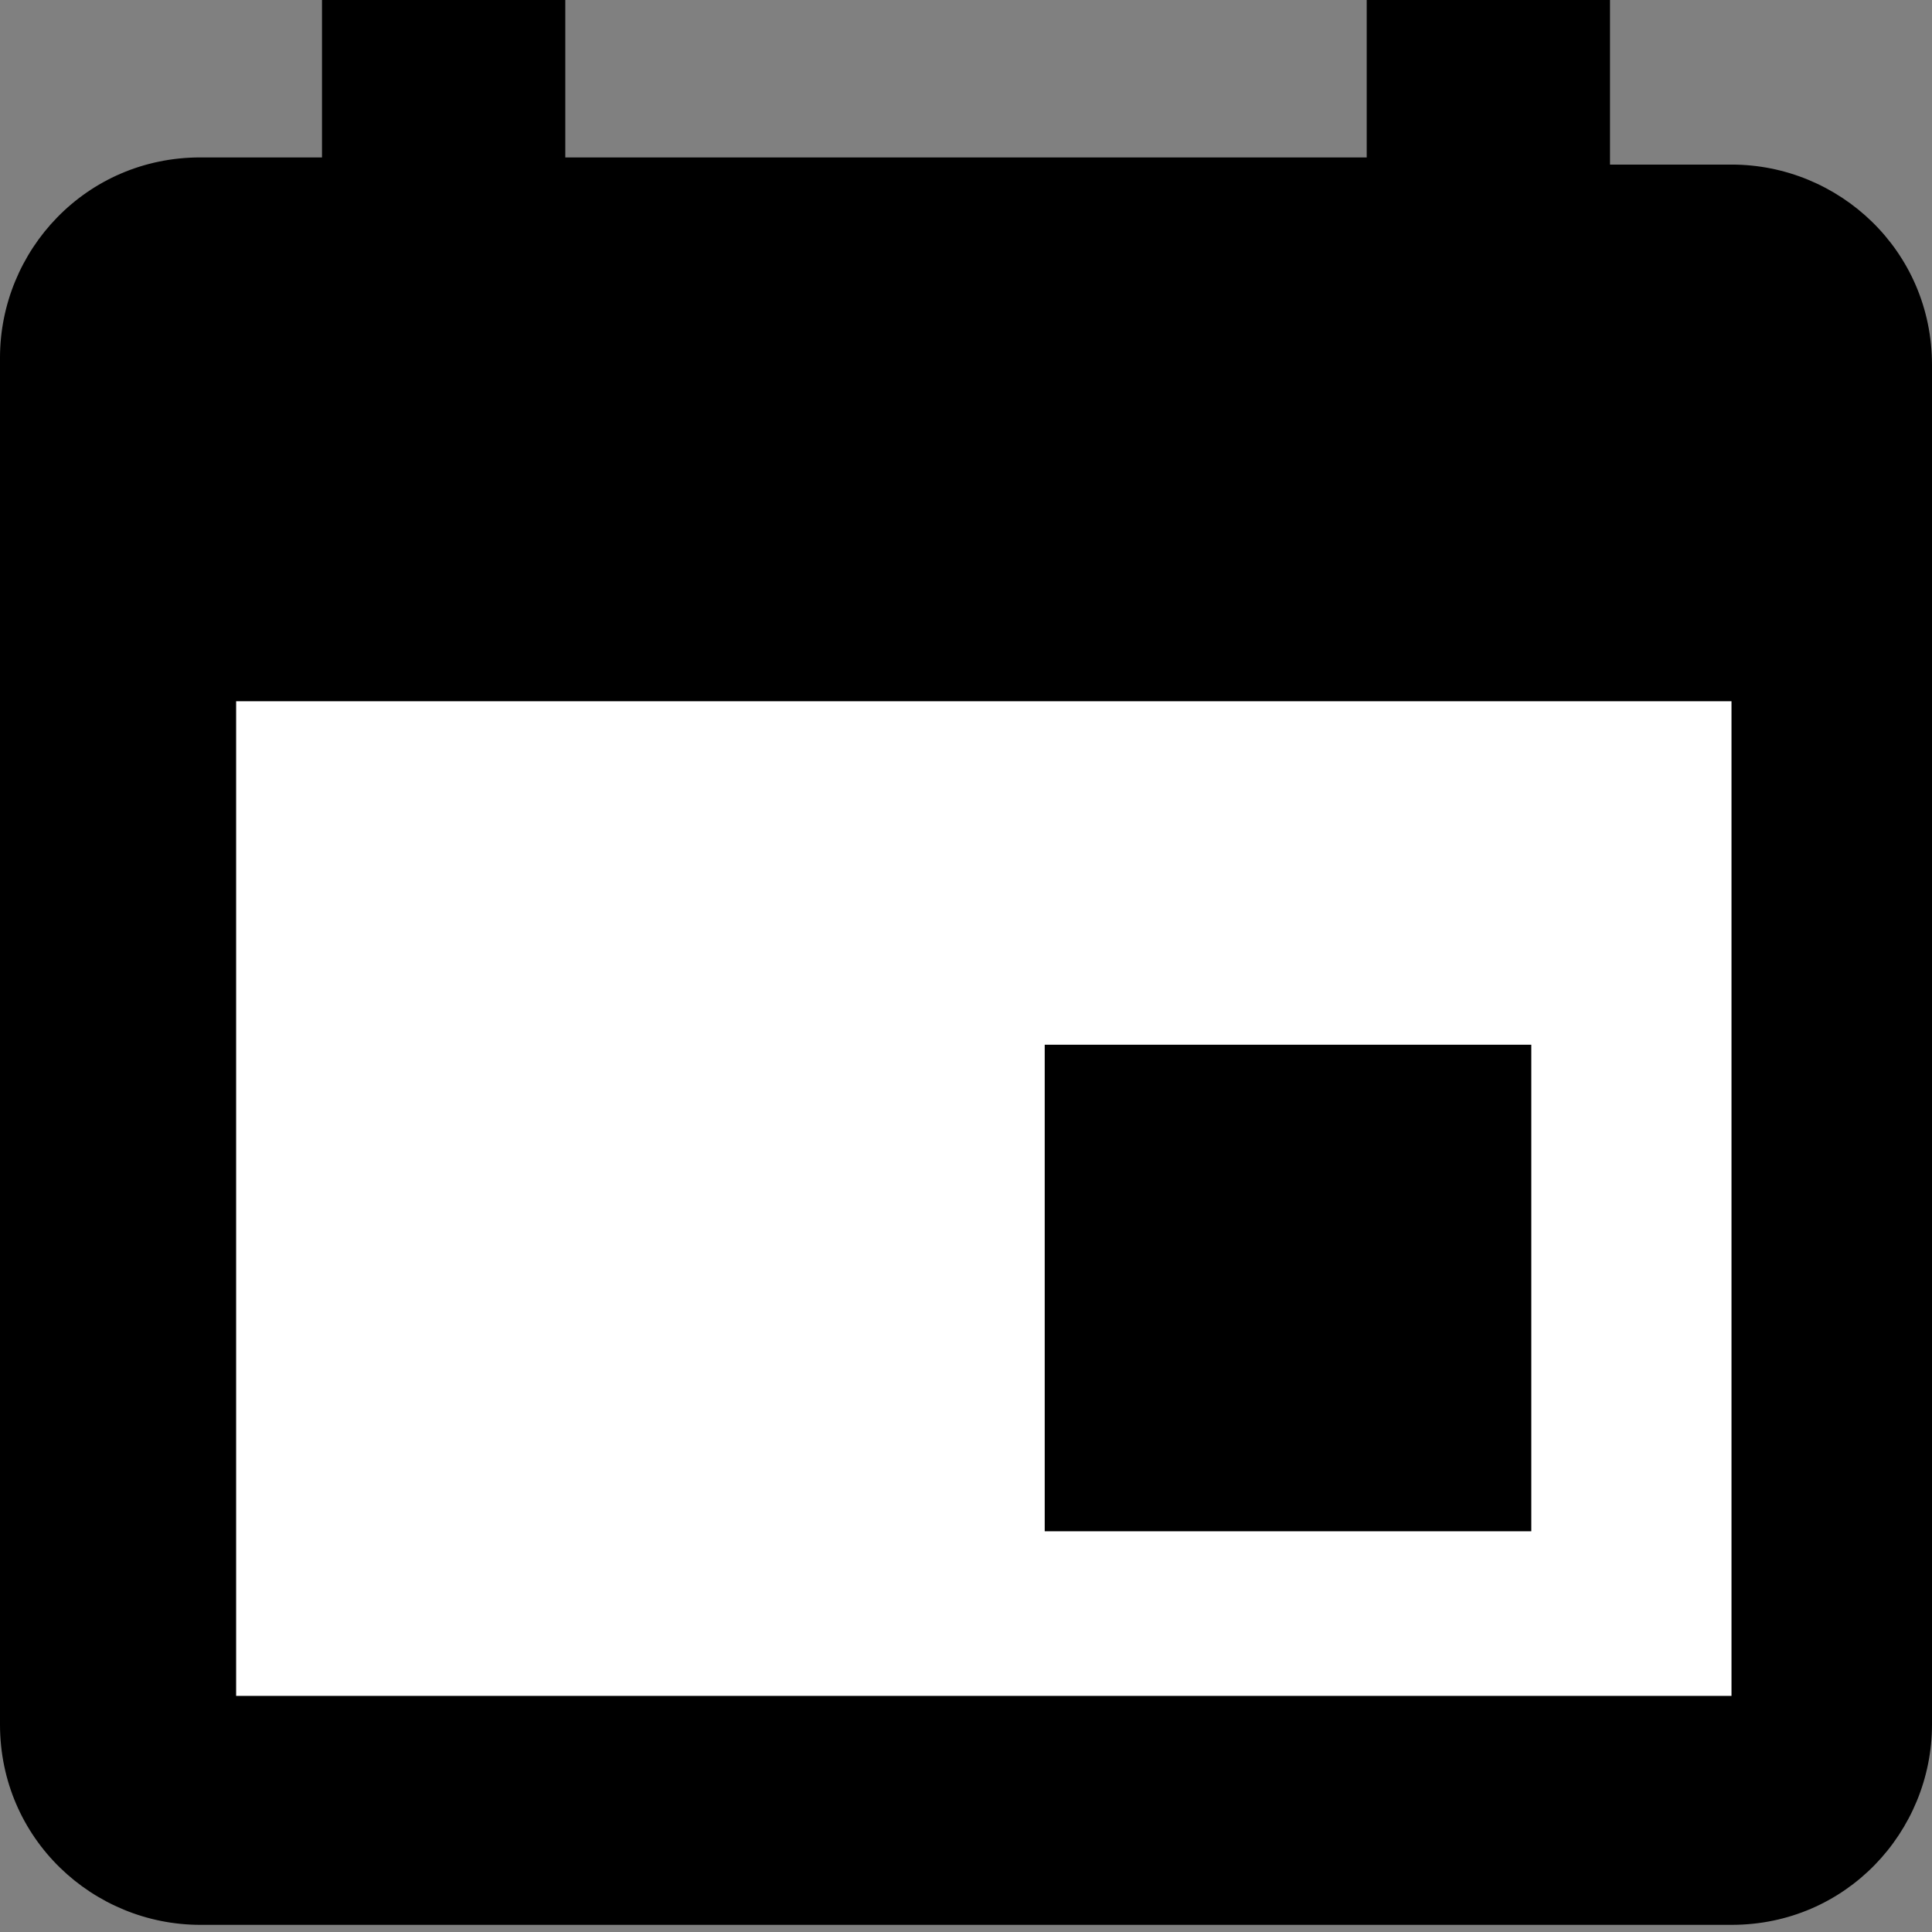 <svg data-name="レイヤー_1" xmlns="http://www.w3.org/2000/svg" viewBox="0 0 27 27"><rect x="0" y="0" width="27" height="27" fill="#808080" stroke="none"/><path fill="#fff" stroke="#000" stroke-miterlimit="10" d="M2.8 9.3h21.9v14.9H2.8z"/><path d="M21.4 14.6h-6.8v6.8h6.8v-6.8zM19.1 0v2.2H7.9V0H4.5v2.2H2.8C1.2 2.2 0 3.5 0 5v19.1c0 1.6 1.3 2.8 2.8 2.8h21.4c1.6 0 2.8-1.3 2.8-2.8v-19c0-1.6-1.3-2.8-2.8-2.8h-1.7V0h-3.4zm5.1 24.2H2.8V9.3h21.4v14.9z"/></svg>
